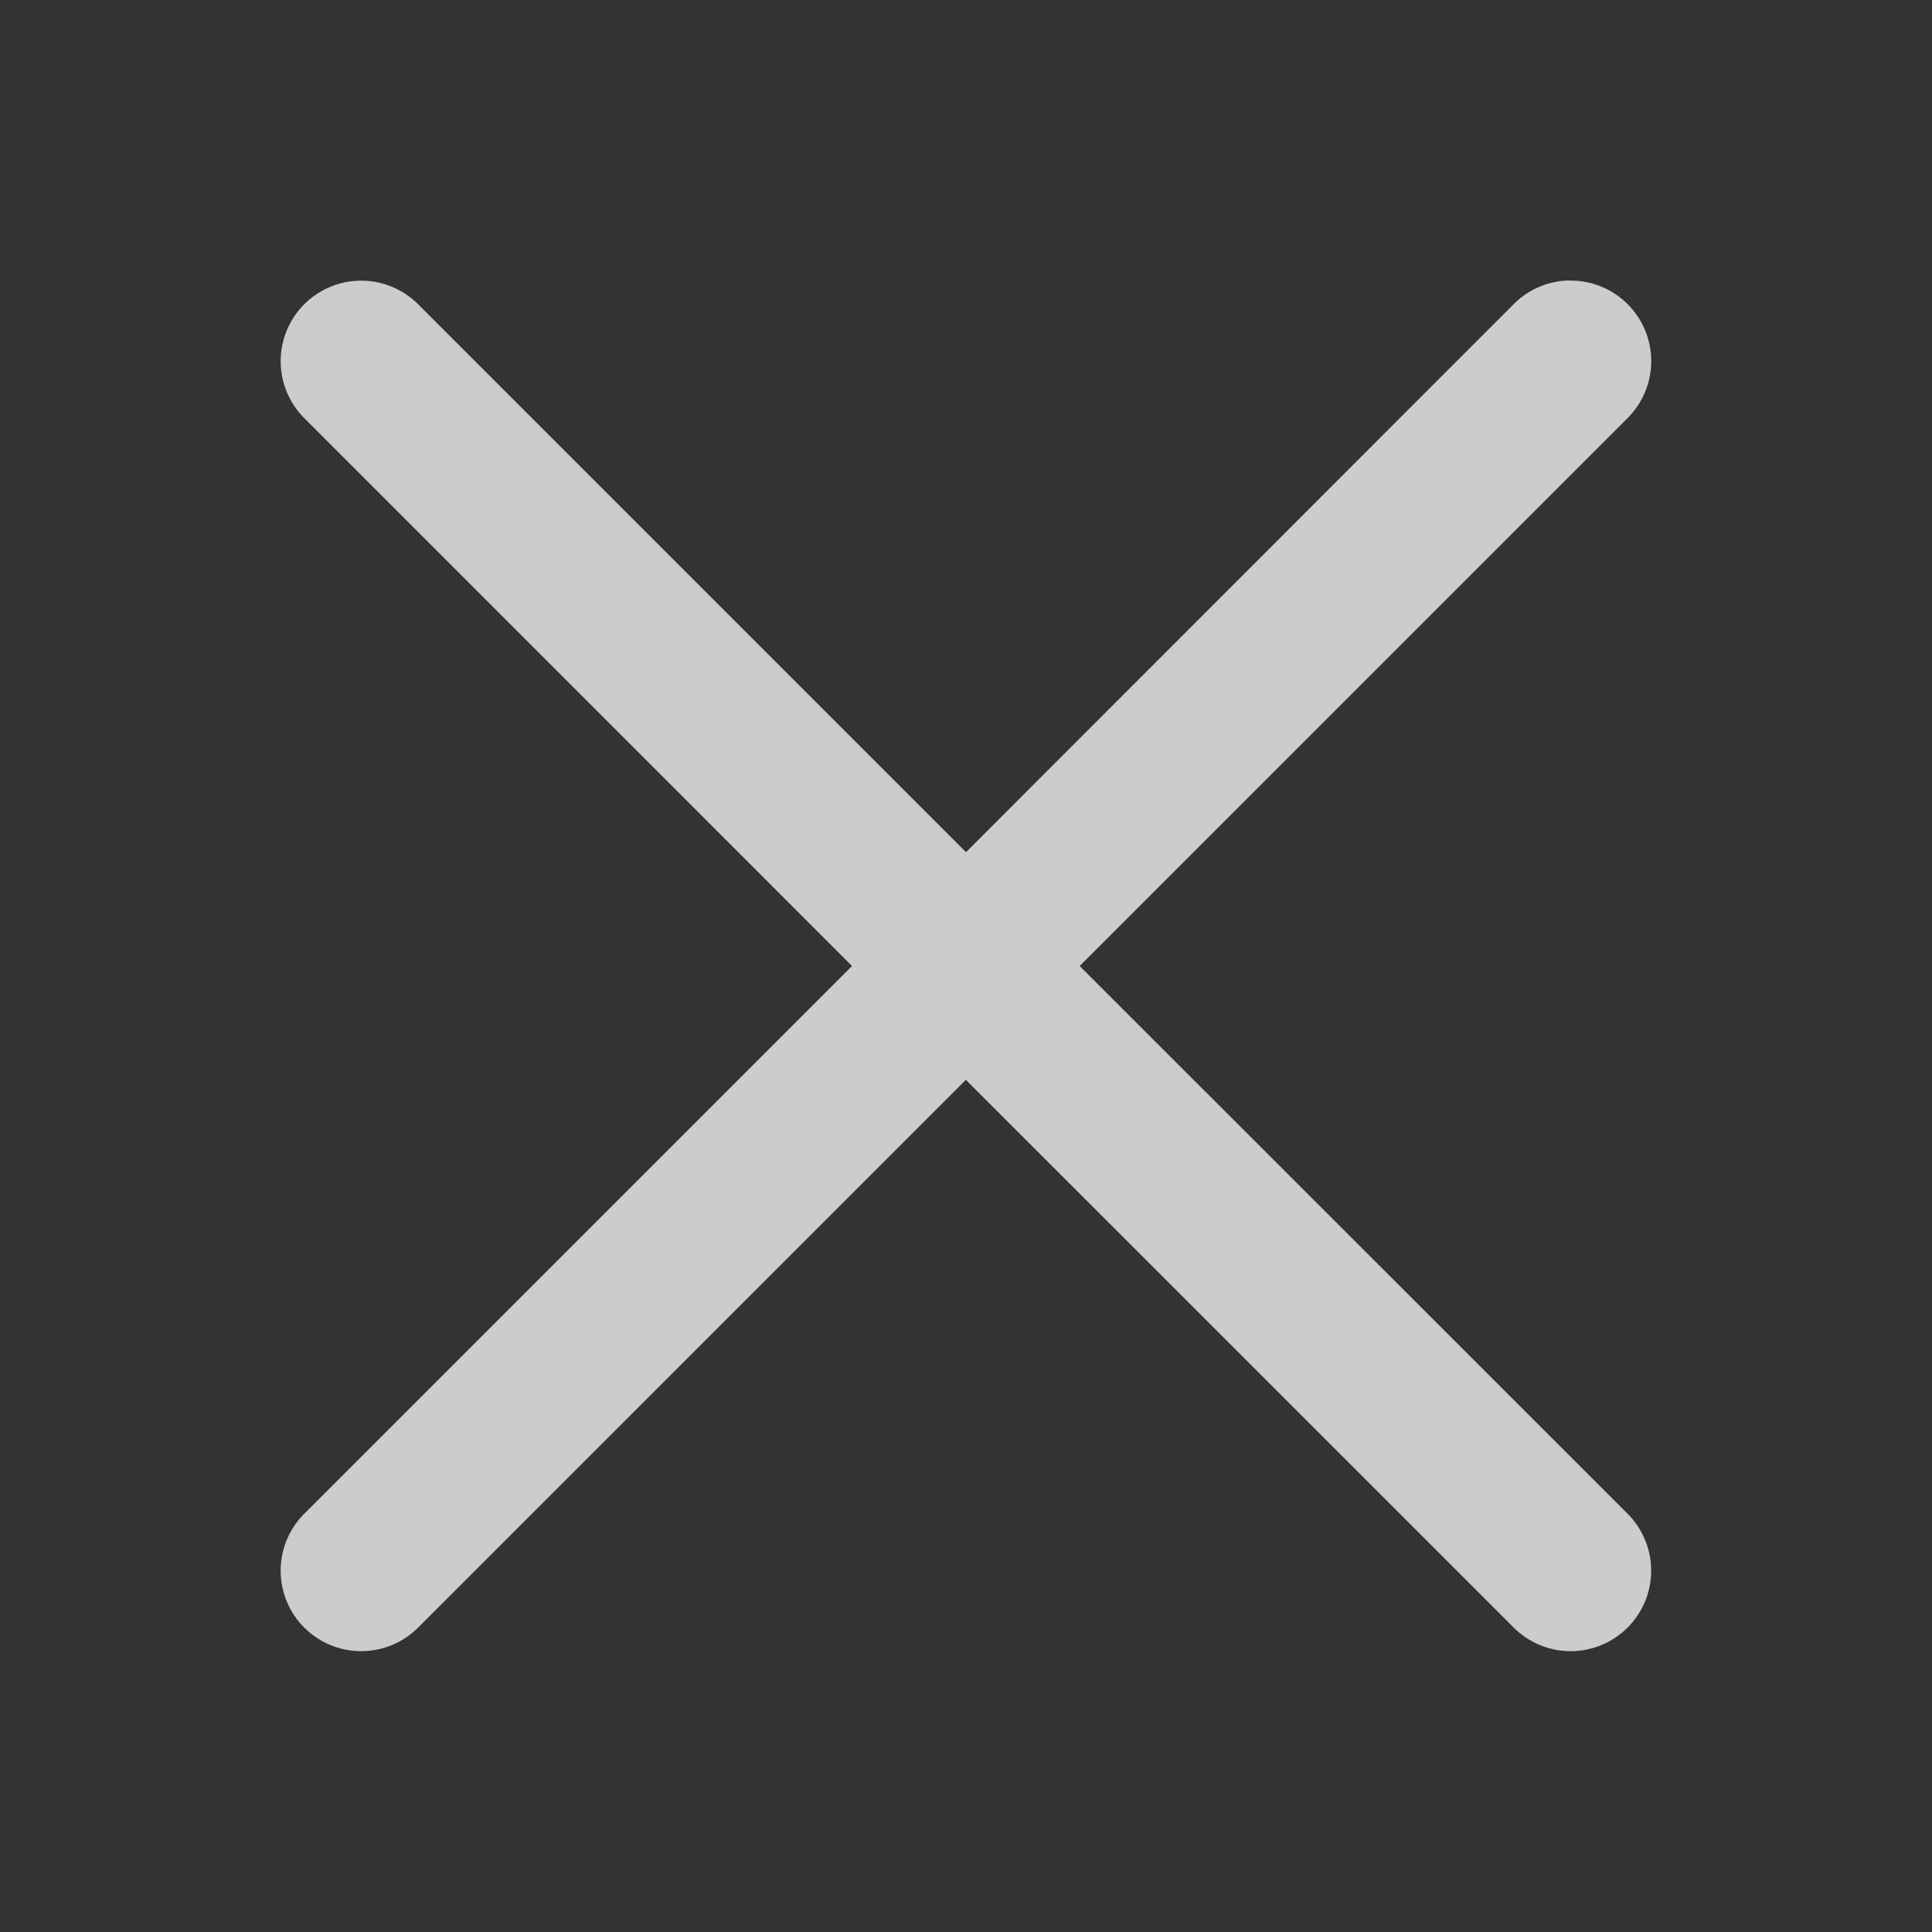 <svg width="12" height="12" fill="none" xmlns="http://www.w3.org/2000/svg"><rect width="100%" height="100%" fill="#333333" stroke="none"/><path d="M9.745 1.742a.5.5 0 00-.35.154L6 5.293 2.603 1.896a.5.5 0 10-.707.707L5.292 6 1.896 9.396a.5.5 0 10.707.707l3.396-3.396 3.397 3.396a.5.5 0 10.707-.707L6.706 6l3.397-3.397a.5.5 0 00-.358-.86z" fill="#fff" fill-opacity=".75"/></svg>